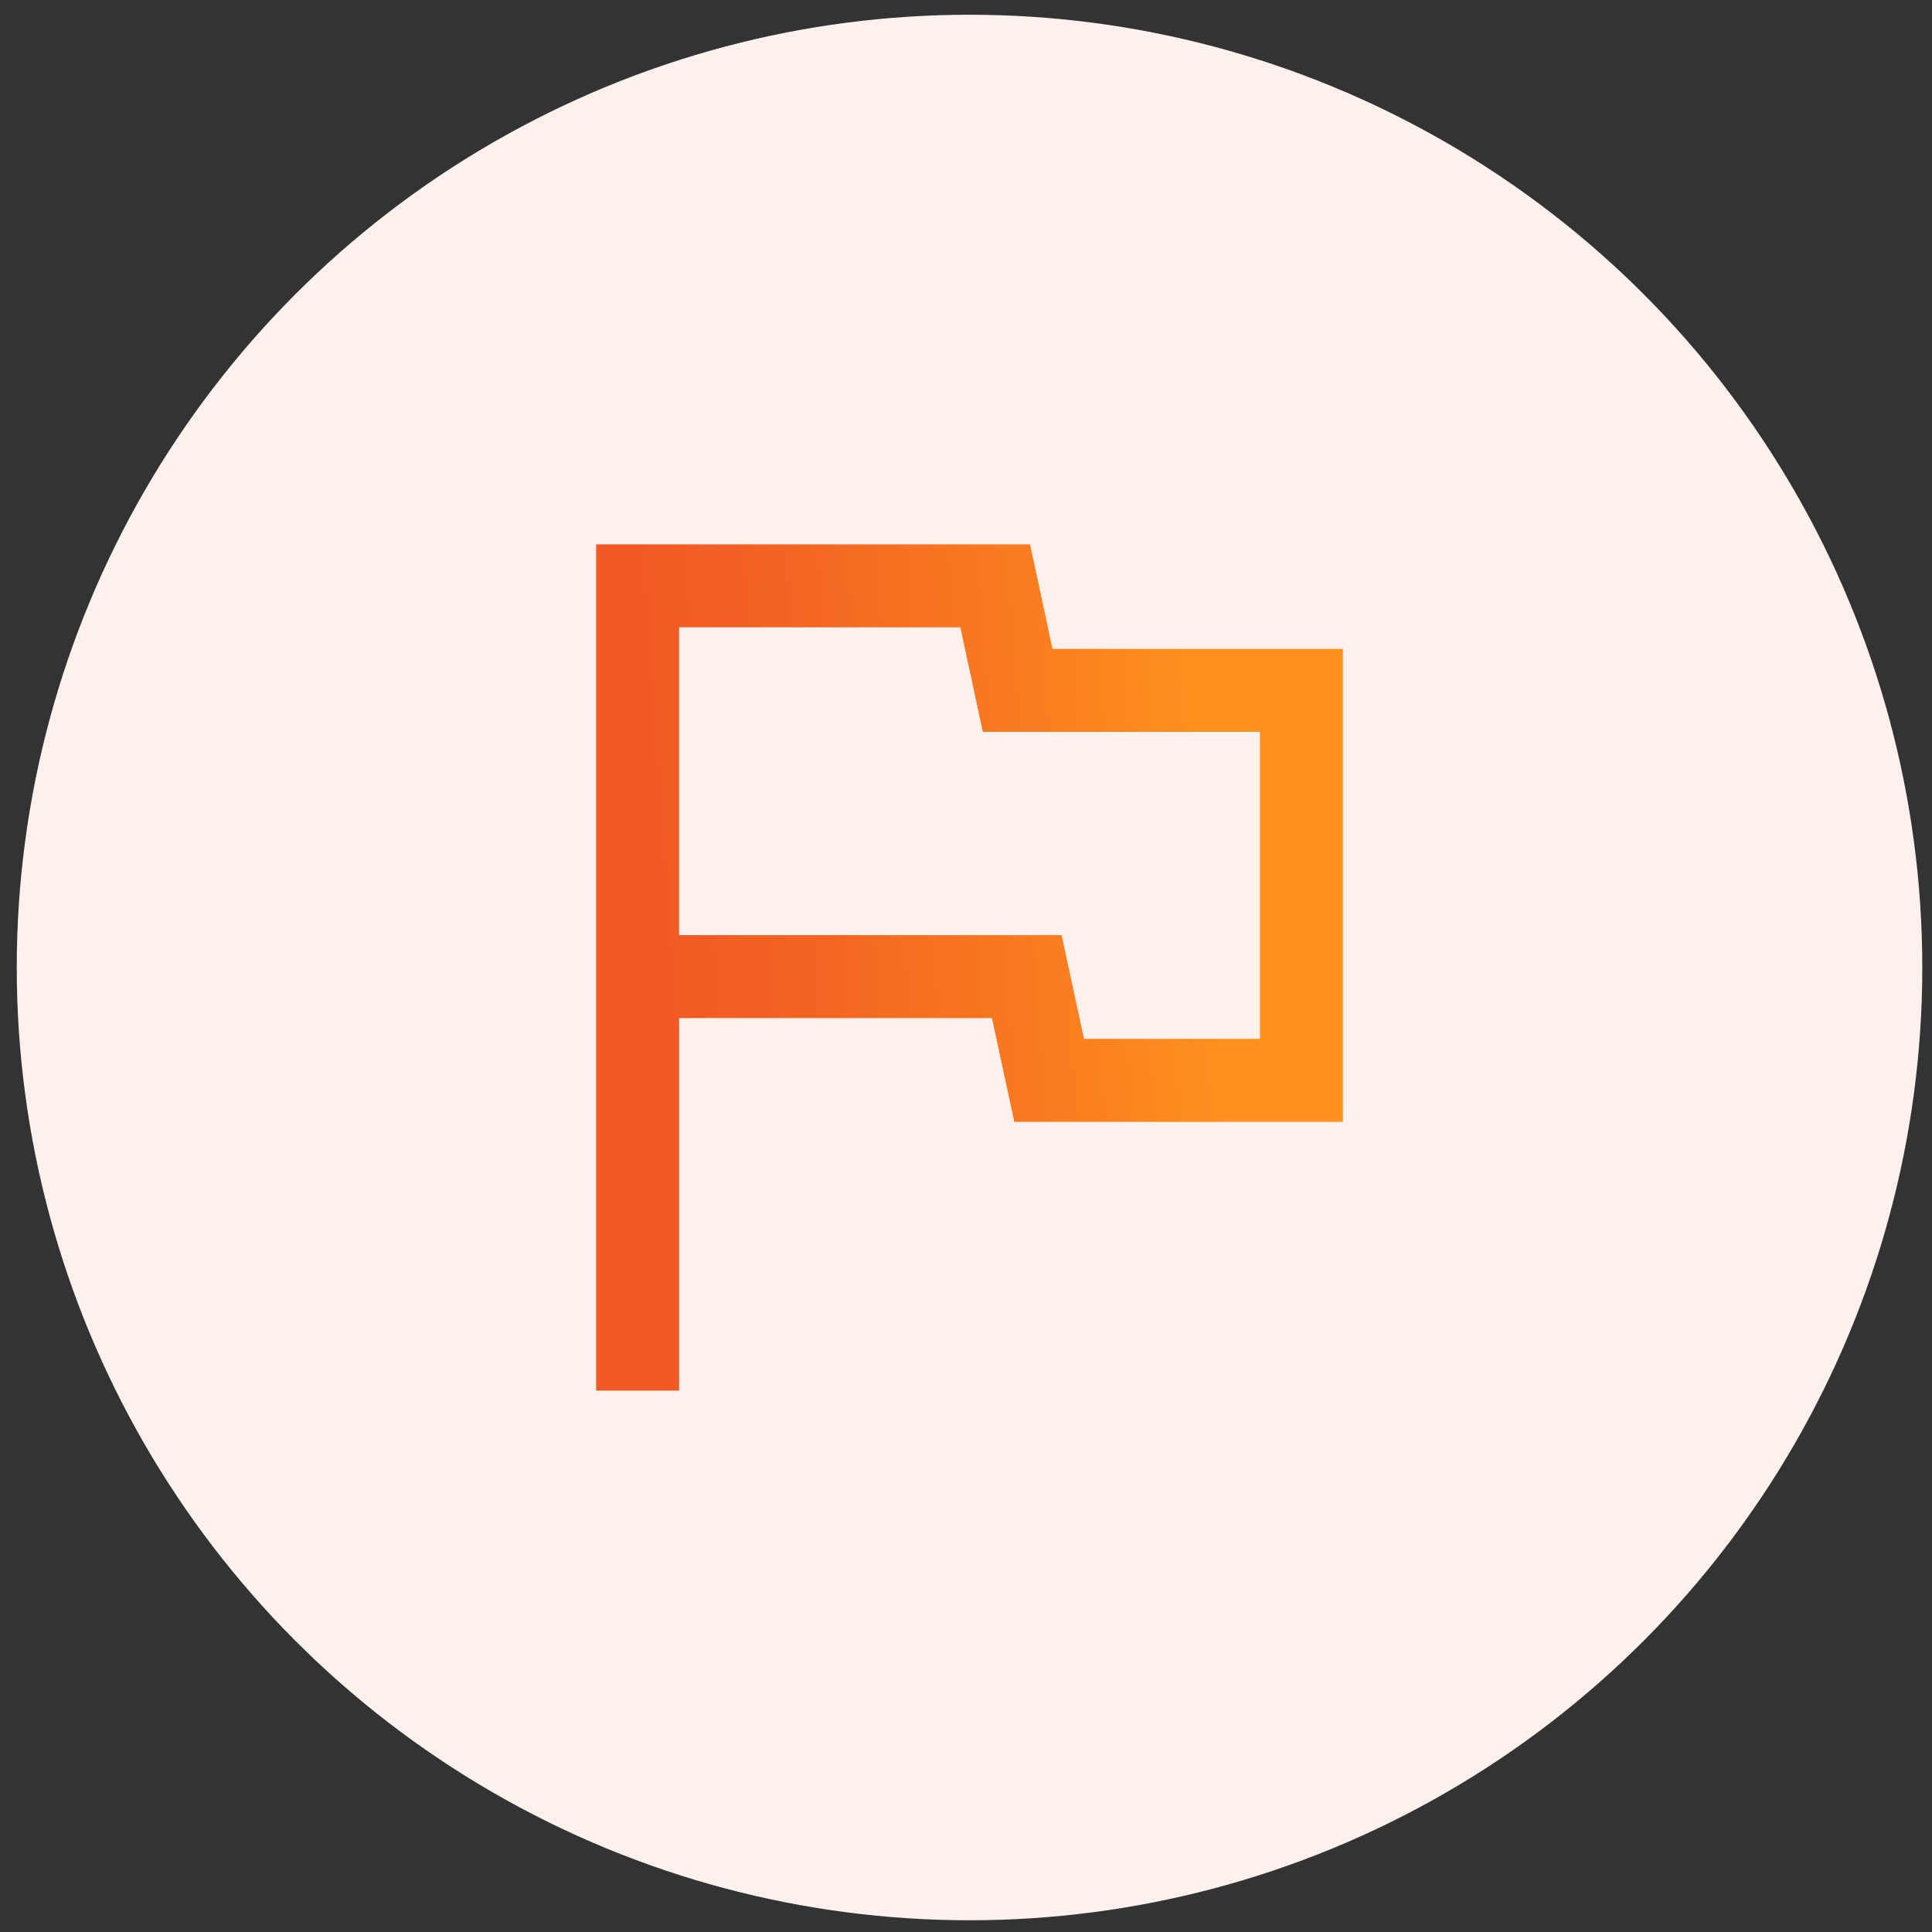 <svg xmlns="http://www.w3.org/2000/svg" width="73" height="73" viewBox="0 0 73 73" fill="none"><rect x="0" y="0" width="73" height="73" fill="#333333" stroke="none"/><circle cx="36.633" cy="36.557" r="36" fill="#FDF1ED"></circle><path d="M22.525 52.545V20.568H38.922L39.768 24.518H50.741V42.388H38.326L37.481 38.469H25.66V52.545H22.525ZM40.959 39.253H47.605V27.653H37.135L36.288 23.703H25.66V35.334H40.113L40.959 39.253Z" fill="url(#paint0_linear_2254_133)"></path><defs><linearGradient id="paint0_linear_2254_133" x1="22.092" y1="37.566" x2="51.177" y2="35.532" gradientUnits="userSpaceOnUse"><stop offset="0.11" stop-color="#F15A24"></stop><stop offset="0.31" stop-color="#F36522"></stop><stop offset="0.68" stop-color="#FB831F"></stop><stop offset="0.82" stop-color="#FF911E"></stop></linearGradient></defs></svg>